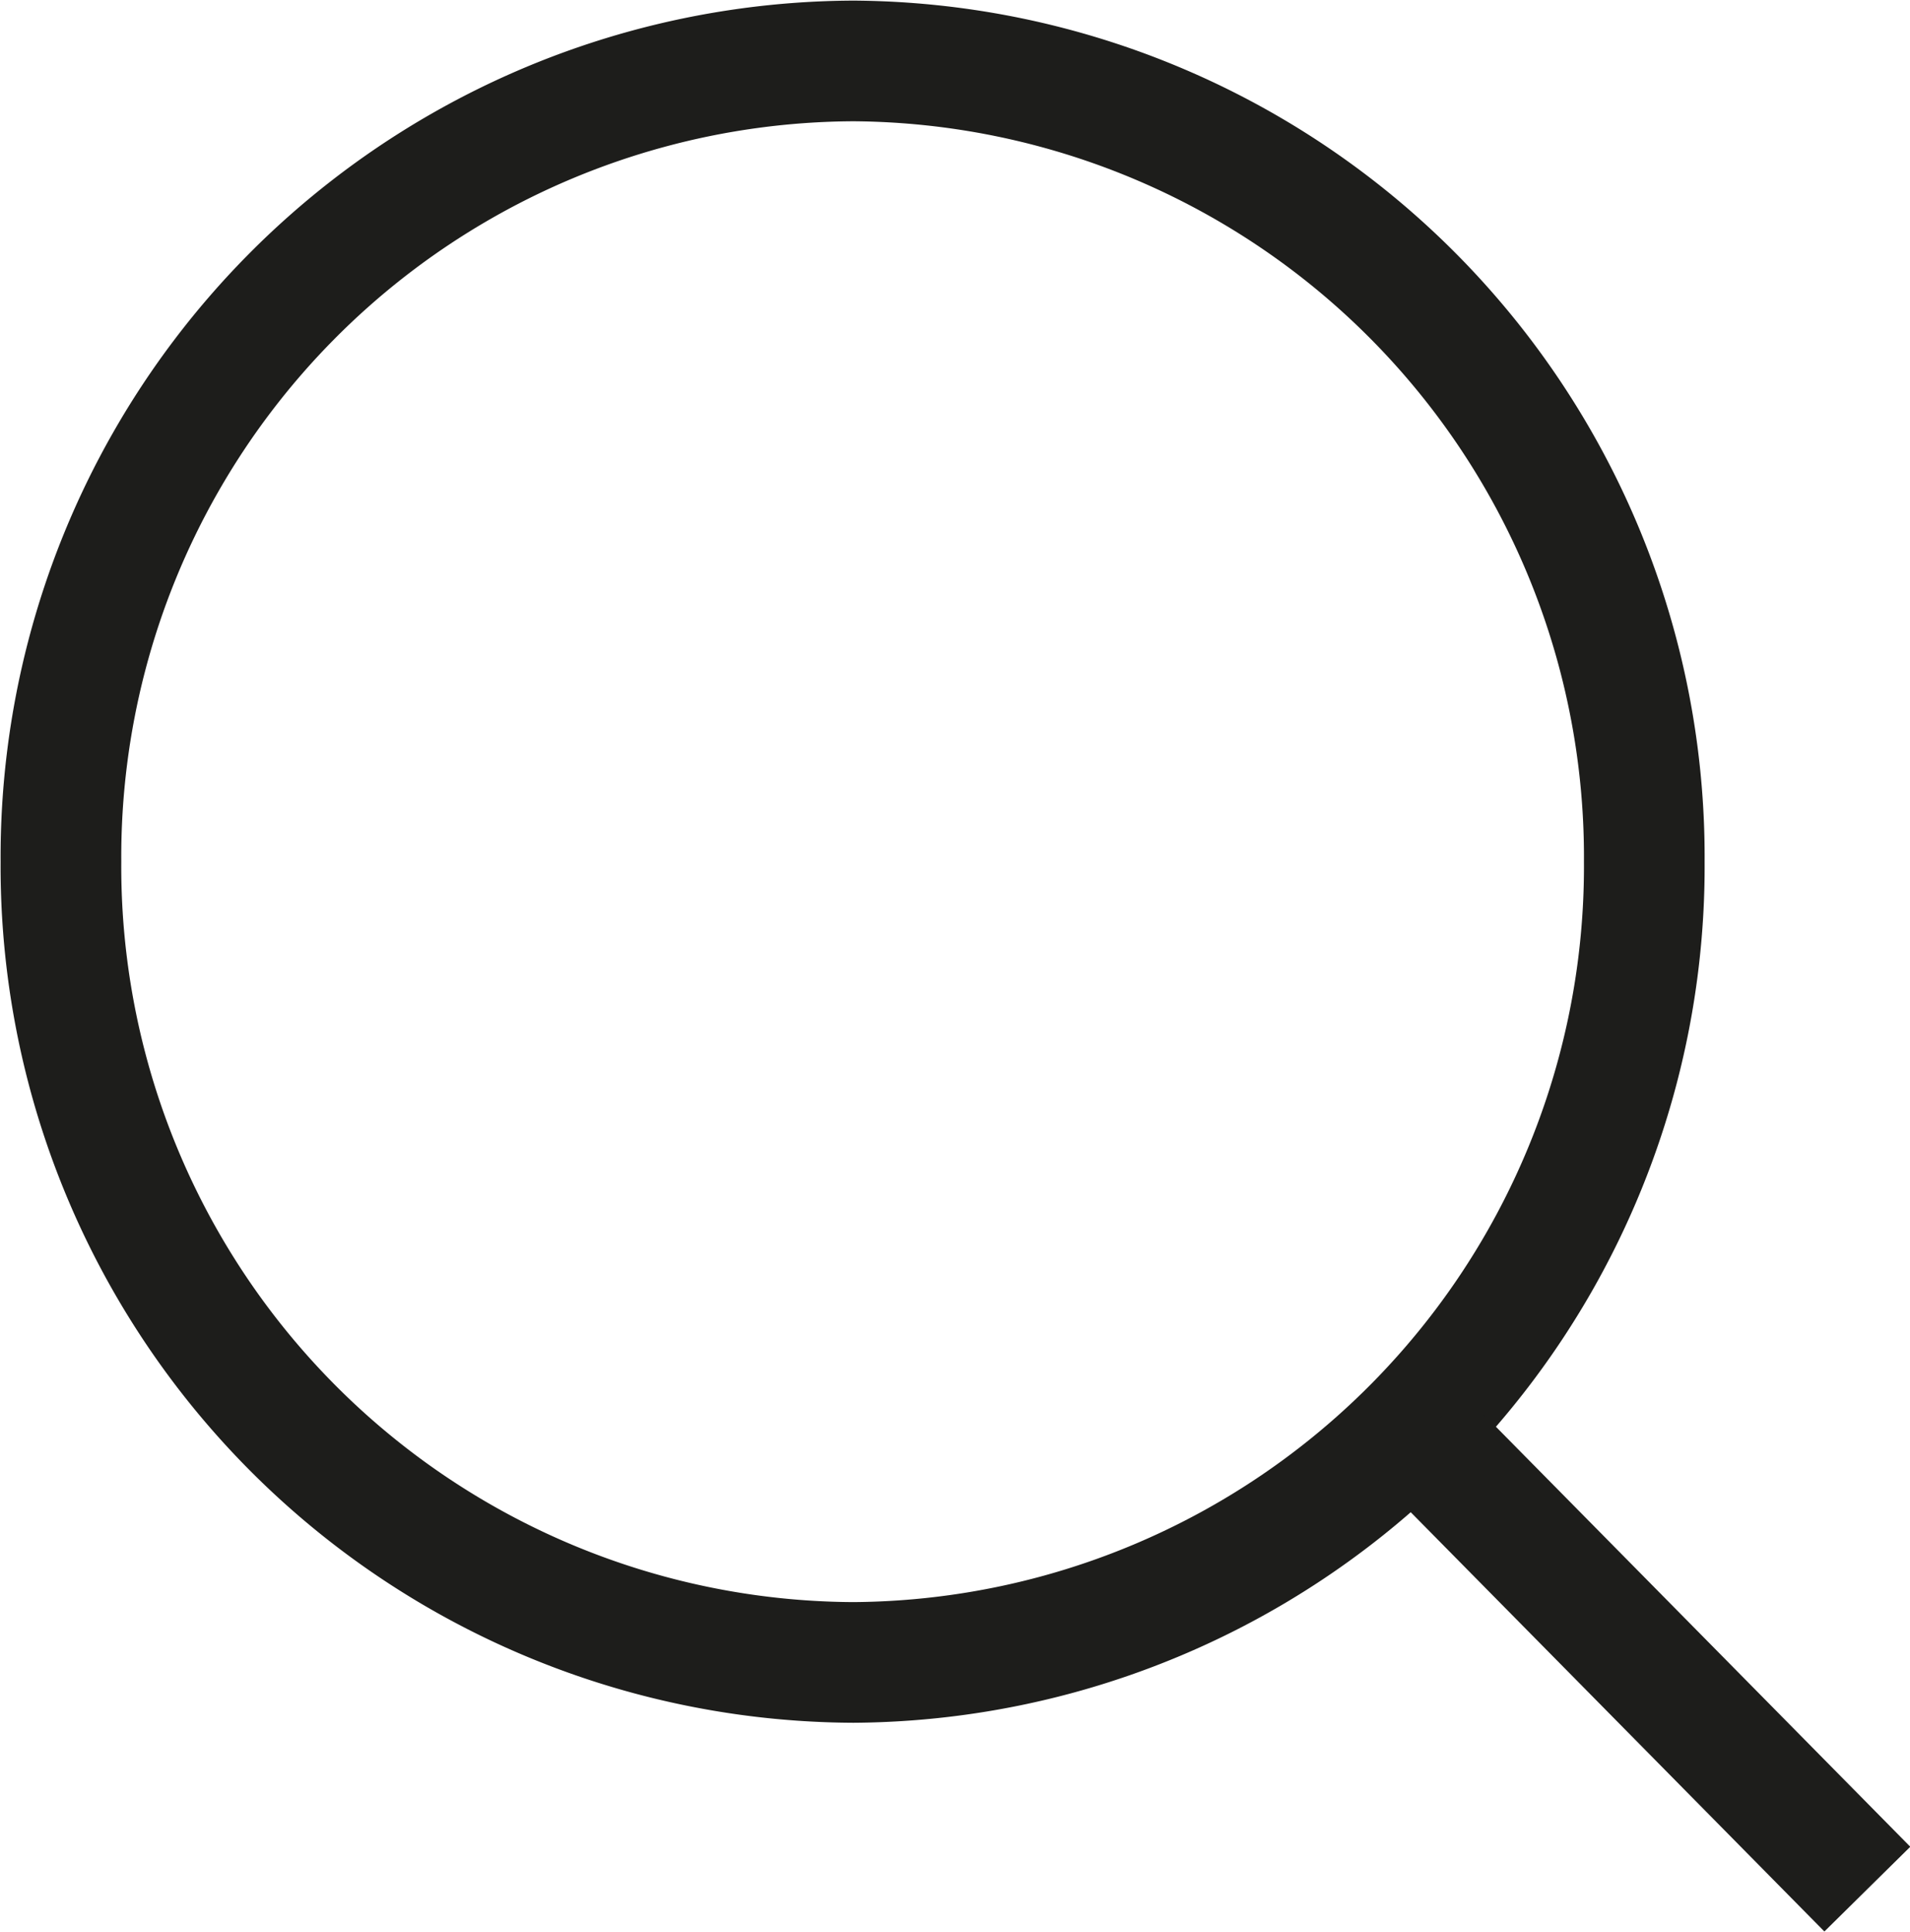 <svg xmlns="http://www.w3.org/2000/svg" viewBox="0 0 15.67 15.85"><defs><style>.cls-1{fill:none;stroke:#1d1d1b;stroke-miterlimit:10;stroke-width:0.99px;}</style></defs><title>lupa</title><g id="Capa_2" data-name="Capa 2"><g id="Diseño"><path class="cls-1" d="M13.49,7.07A6.53,6.53,0,0,1,7,13.64,6.53,6.53,0,0,1,.5,7.07,6.53,6.53,0,0,1,7,.5,6.53,6.53,0,0,1,13.49,7.07Z"/><line class="cls-1" x1="11.66" y1="11.79" x2="15.32" y2="15.5"/></g></g></svg>